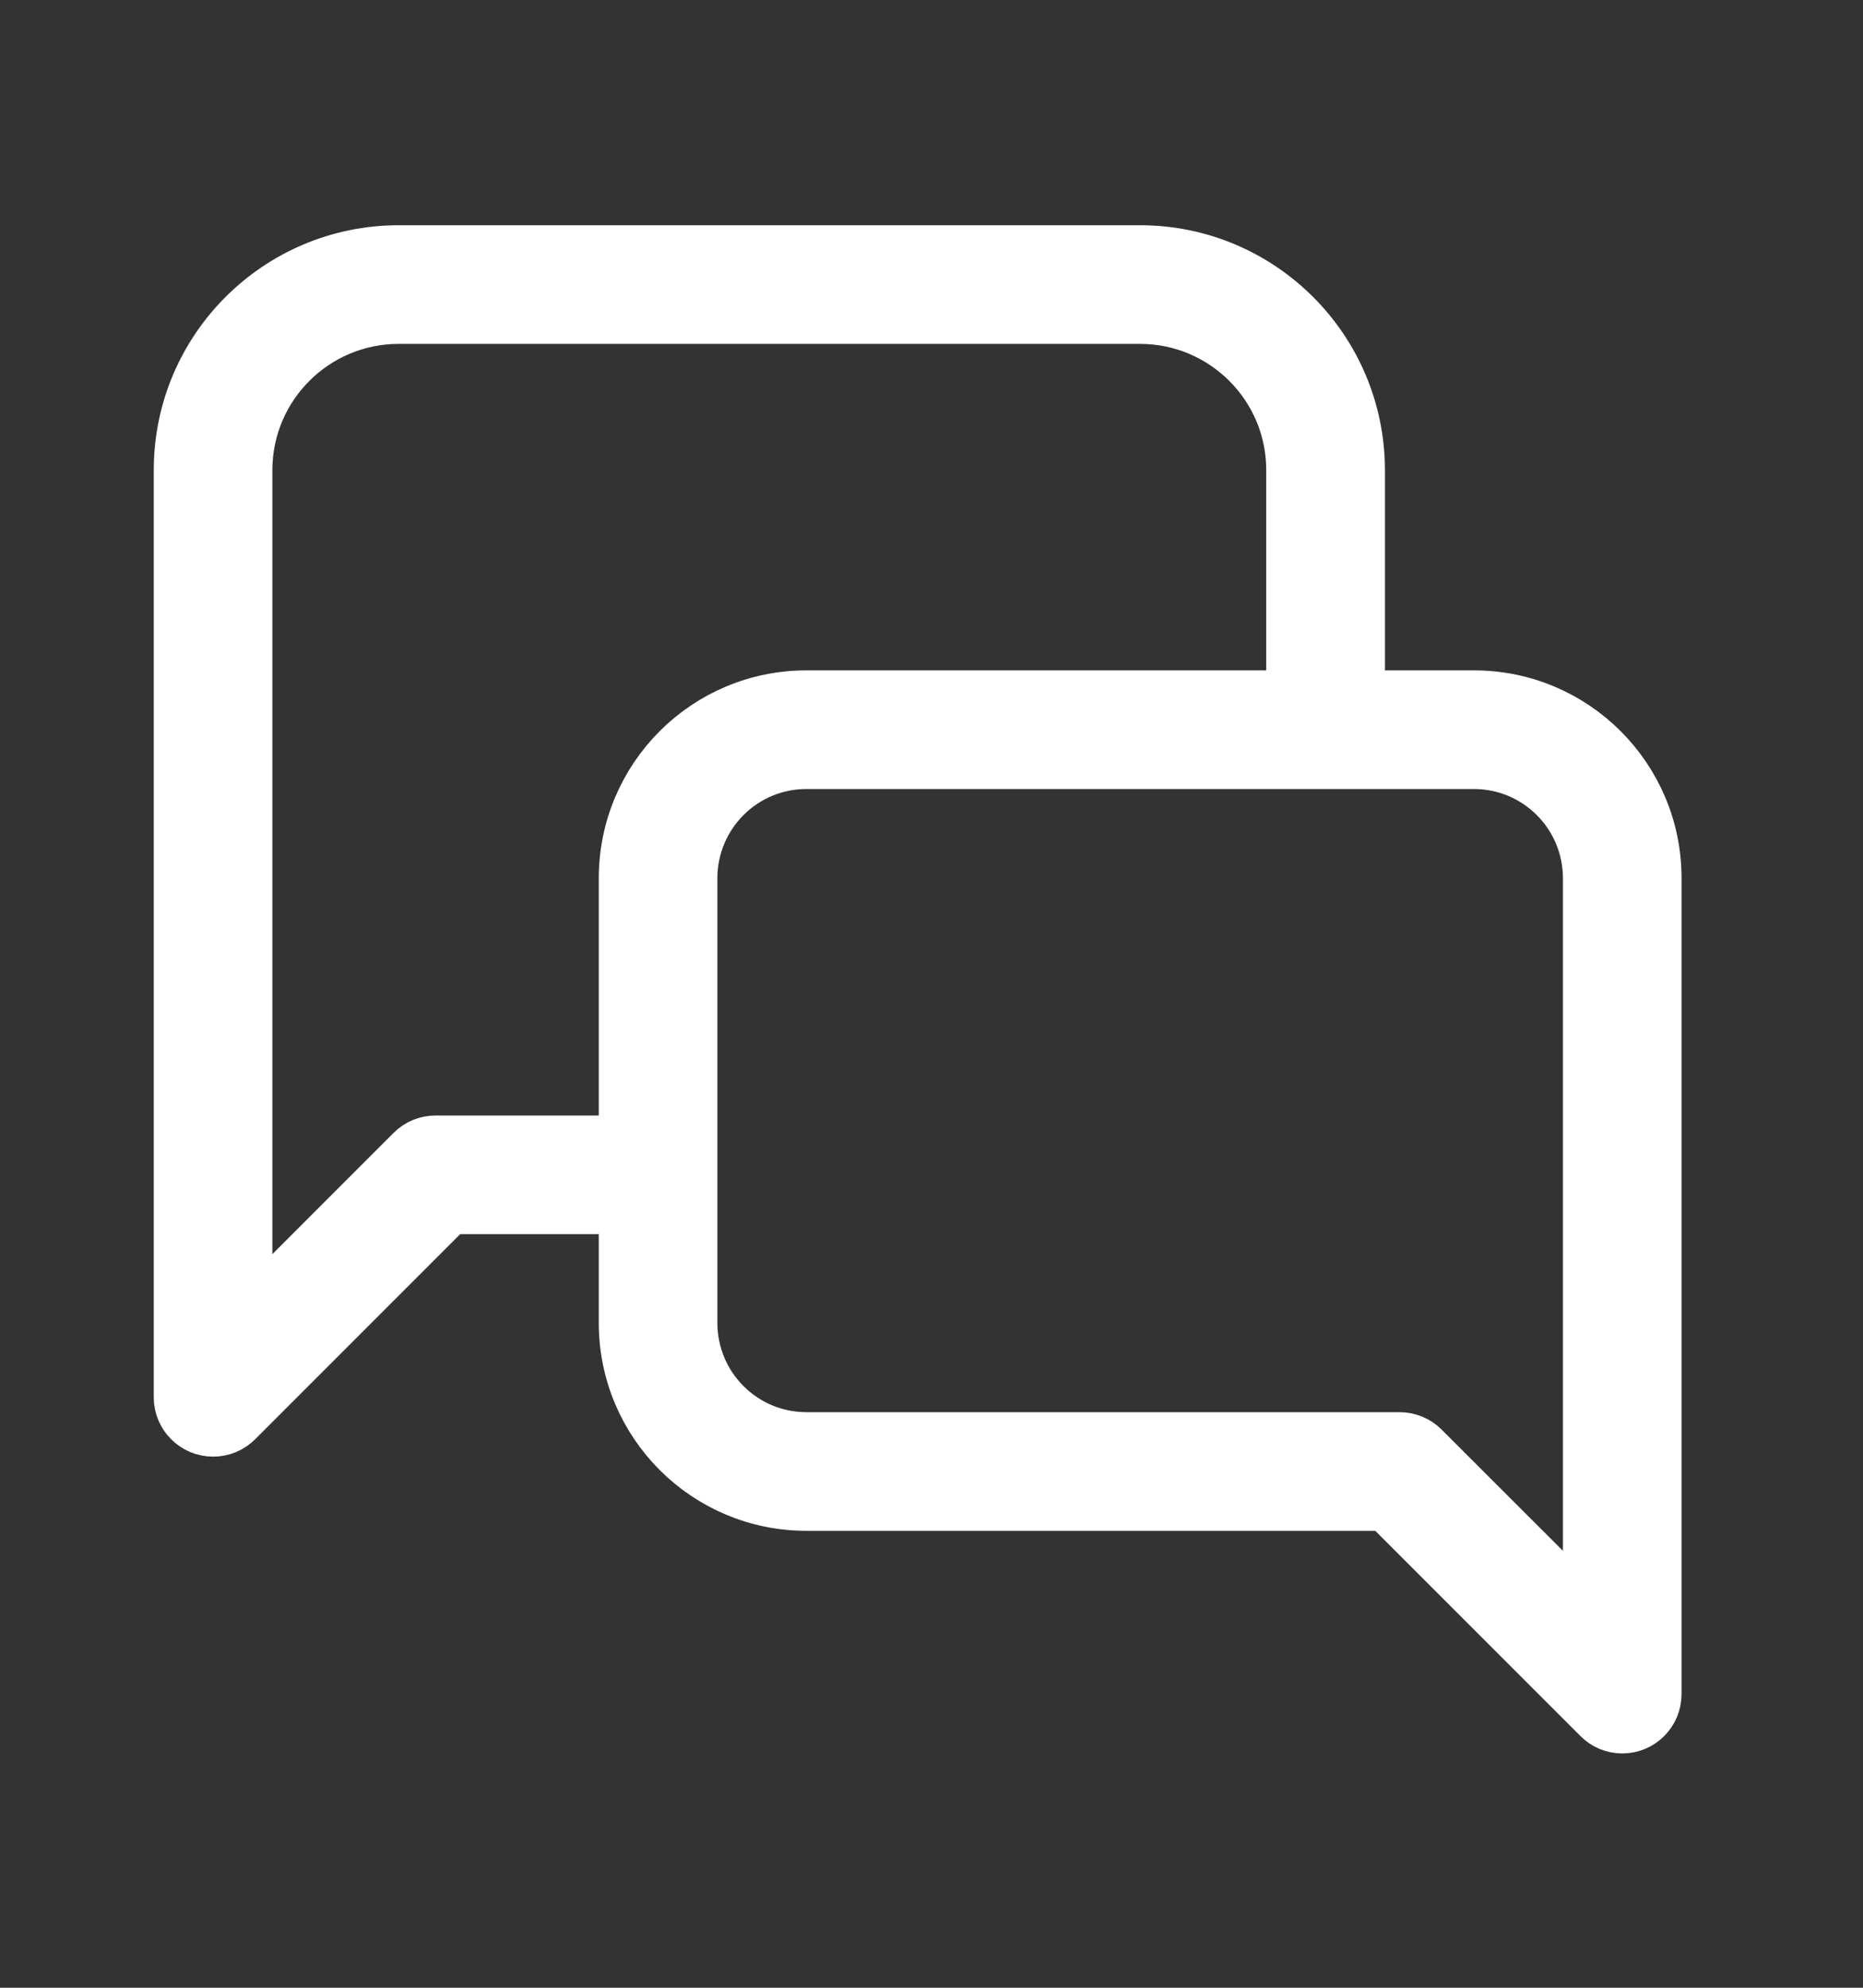 <svg width="15" height="16" viewBox="0 0 15 16" fill="none" xmlns="http://www.w3.org/2000/svg">
<rect x="0" y="0" width="15" height="16" fill="#333333" stroke="none"/>
<path d="M11.867 5.575H10.972V3.783C10.97 2.794 10.169 1.993 9.18 1.992H3.209C2.22 1.993 1.418 2.794 1.417 3.783V11.248C1.417 11.412 1.551 11.546 1.716 11.546C1.795 11.546 1.871 11.515 1.927 11.459L3.631 9.755H5V10.65C5.001 11.475 5.669 12.143 6.493 12.143H11.147L12.851 13.847C12.906 13.903 12.982 13.935 13.062 13.935C13.227 13.935 13.36 13.801 13.36 13.636V7.068C13.36 6.243 12.691 5.575 11.867 5.575ZM5 7.068V9.158H3.507C3.428 9.158 3.352 9.189 3.296 9.245L2.014 10.527V3.783C2.015 3.124 2.549 2.59 3.209 2.589H9.18C9.839 2.59 10.374 3.124 10.374 3.783V5.575H6.493C5.669 5.575 5.001 6.243 5 7.068ZM12.763 12.915L11.481 11.634C11.425 11.578 11.349 11.546 11.27 11.546H6.493C5.998 11.546 5.598 11.145 5.597 10.65V7.068C5.598 6.573 5.998 6.172 6.493 6.172H11.867C12.362 6.172 12.762 6.573 12.763 7.068V12.915Z" fill="white" stroke="white" stroke-width="0.358"/>
</svg>
